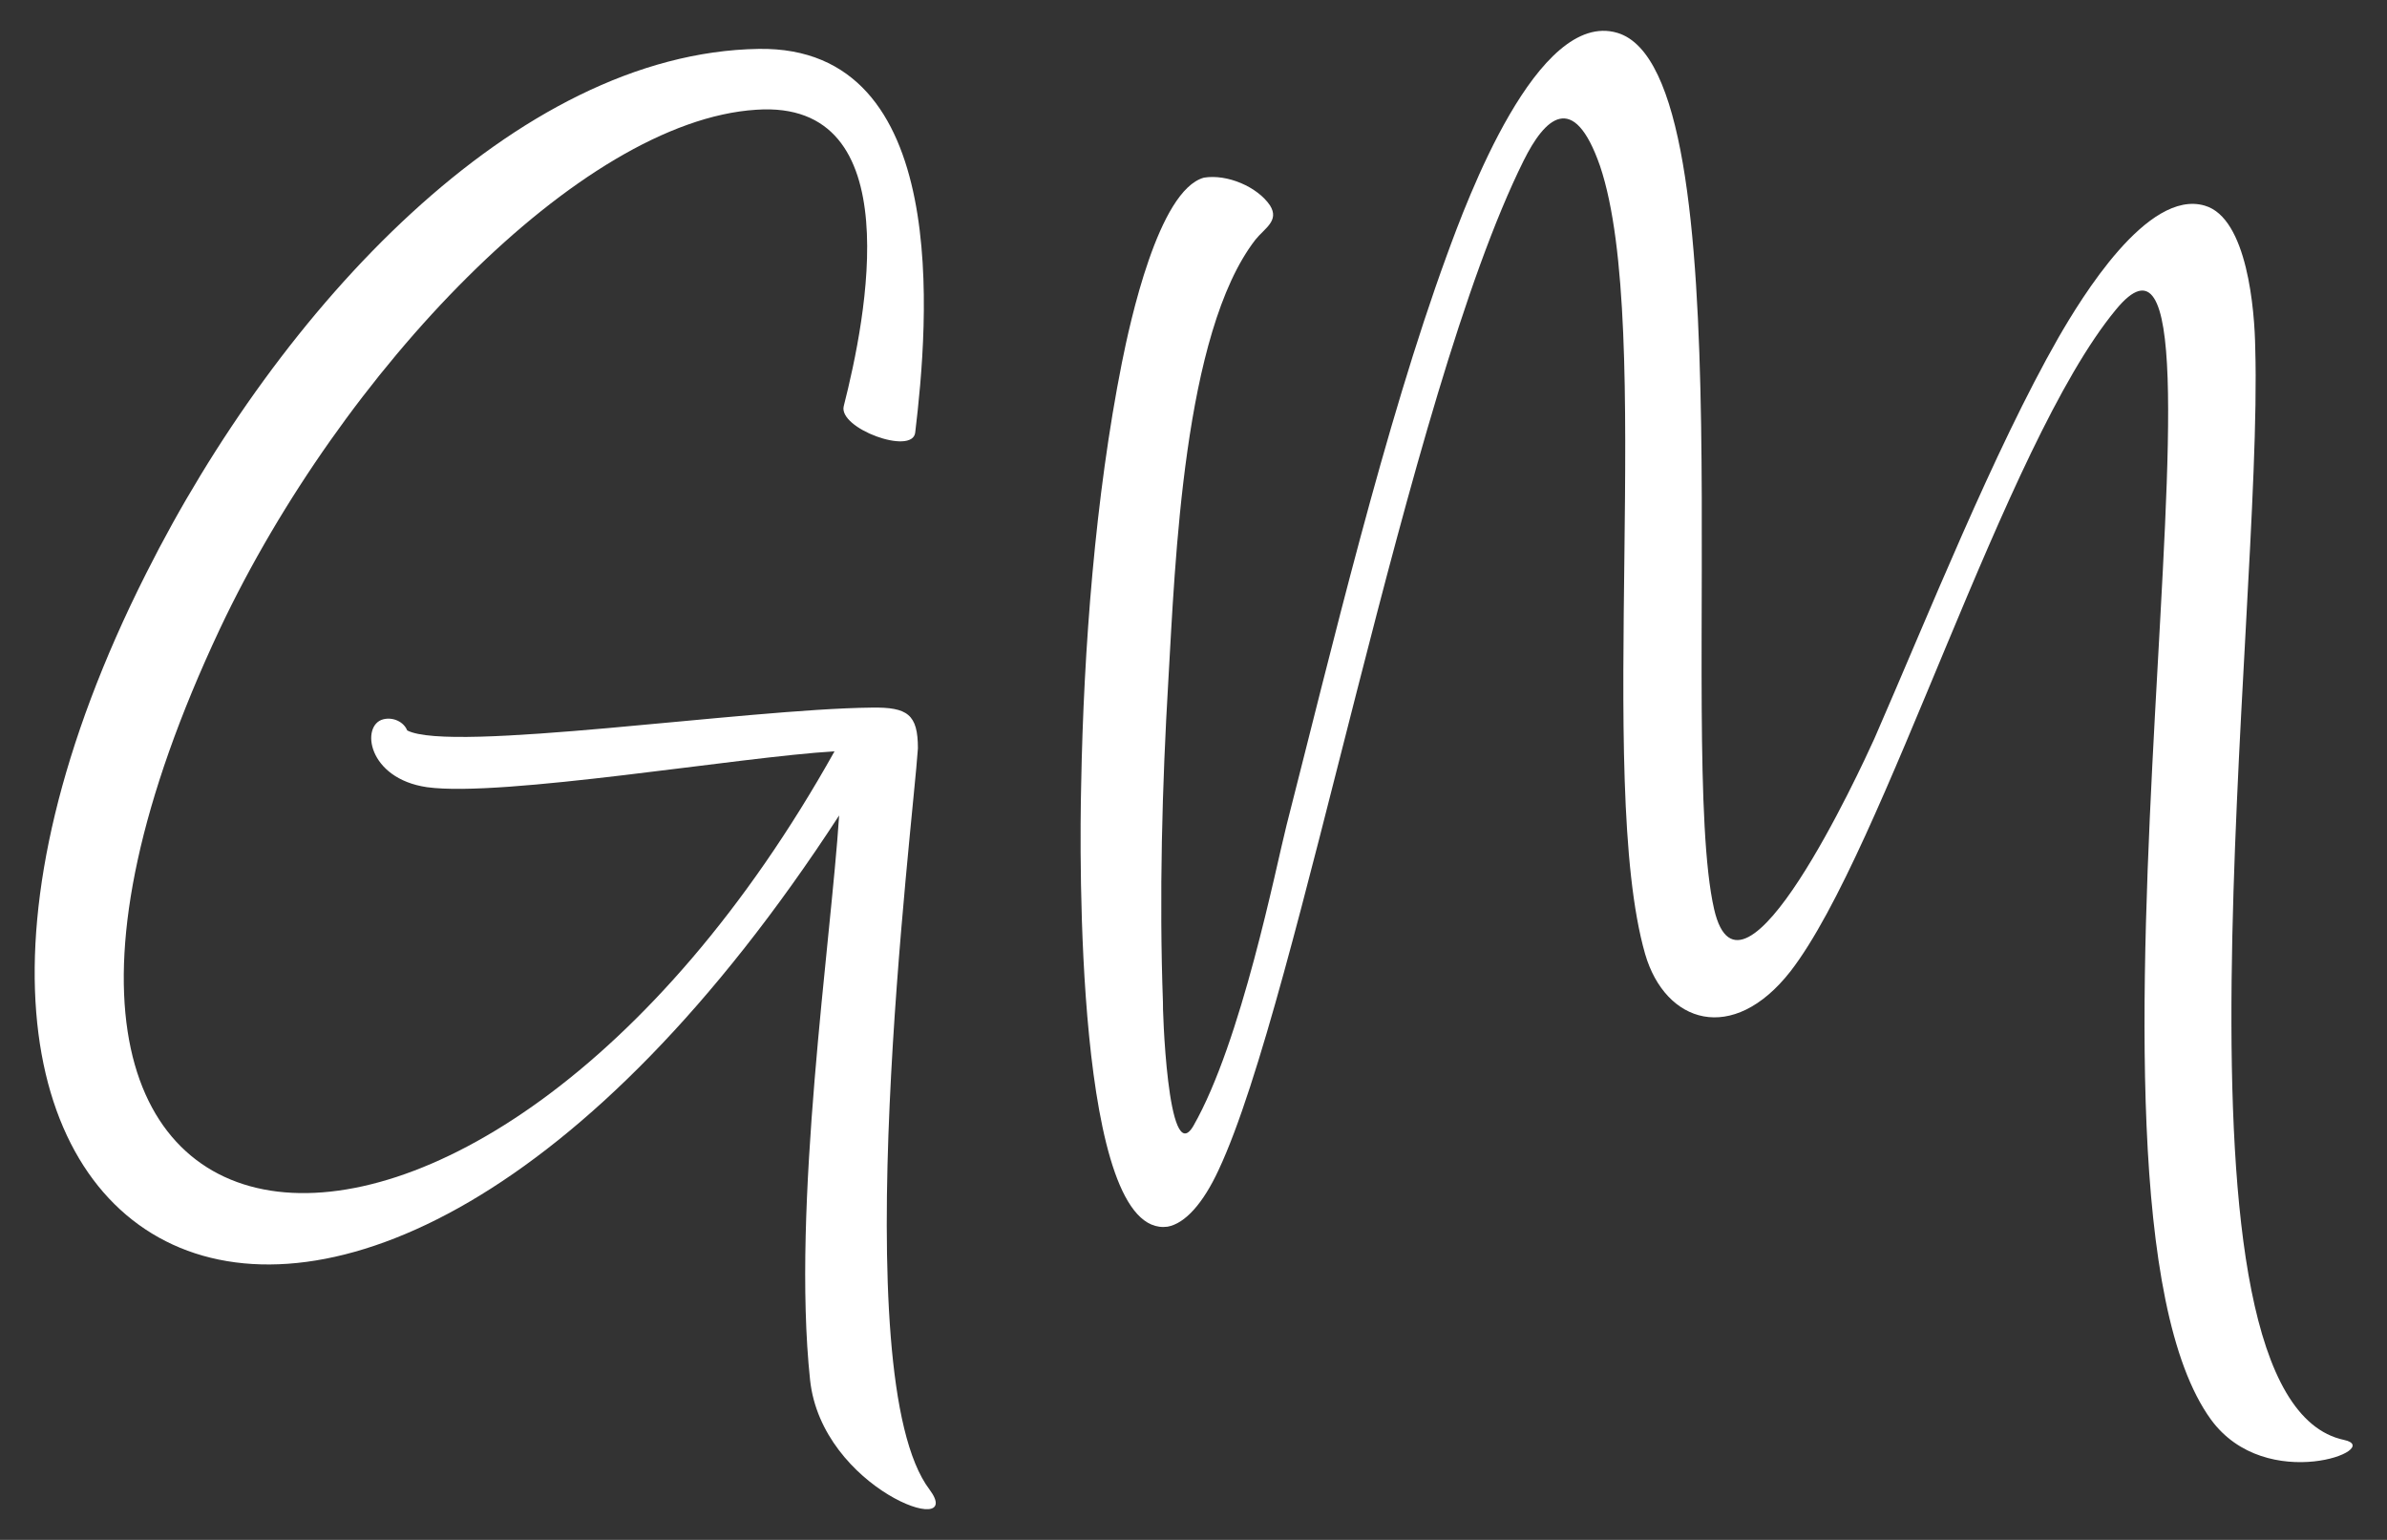 <?xml version="1.0" encoding="utf-8"?>
<!-- Generator: Adobe Illustrator 24.0.1, SVG Export Plug-In . SVG Version: 6.00 Build 0)  -->
<svg version="1.1" id="Livello_1" xmlns="http://www.w3.org/2000/svg" xmlns:xlink="http://www.w3.org/1999/xlink" x="0px" y="0px"
	 viewBox="0 0 878.7 566.9" style="enable-background:new 0 0 878.7 566.9;" xml:space="preserve">
<rect x="0" y="0" width="878.7" height="566.9" fill="#333333" stroke="none"/>
<style type="text/css">
	.st0{fill:#FFFFFF;}
</style>
<g>
	<path class="st0" d="M307.2,276.6c-34.7,2-122.3,17-150,13.2c-22-3.2-24.5-22.9-16.1-25c3.6-0.9,7.5,0.9,8.8,4.1
		c16.1,8.4,124.1-7.9,171-8.4c13.2-0.2,17,2.5,17,15c-1.8,27.9-27.4,231.2,4.3,272.9c13.8,18.6-39.7-0.2-44-40.4
		c-6.8-64.2,7.7-161.3,10.7-207.8C123.5,585.4-74.8,466,53.8,211.1C102.8,113.5,190,19.4,279.3,18c71.5-1.1,62.4,101.2,57.6,141.3
		c-1.1,8.4-28.4-1.6-26.3-9.8c8.2-32.2,24.5-113-32.2-109.1c-64.9,4.1-152.7,96.4-197.4,191C-39.6,487.6,175.7,511.9,307.2,276.6z"
		/>
	<path class="st0" d="M439.3,414.5c17.7-30.9,30.4-95.3,34.3-110.7c16.6-64.9,36.1-147.2,59-209.8c7.3-20,33.3-90.7,62.8-81.9
		c48.5,14.5,21.8,262.5,35.6,322.6c10,43.6,53.8-51.3,59-62.8c19.7-45.1,43.8-105.7,67.8-147.7c8.4-14.5,32.7-54.7,53.8-48.5
		c15.7,4.5,18.4,38.6,18.6,52.6c2.9,99.6-37,387,32.7,401.8c15.2,3.2-28.6,20.4-49-7.5c-60.7-83.6,17.4-472.4-35-408.6
		c-41.3,49.9-85.1,198.7-119.8,243.6c-21.3,27.2-46.1,19.1-53.5-6.4C587.2,287,609.2,121,589,61.1c-9.8-28.1-20.4-17.5-28.1-2
		c-43.3,87.1-82.6,308.3-112.3,371.6c-5.7,12.3-12.3,19.7-18.8,20.9c-34,4.5-32.4-137.5-31.8-162.7c0.9-49.9,5.2-106.2,15-155.4
		c2.9-14.5,13.4-63.5,30.2-68.1c8.6-1.4,19.7,3.4,24.3,10.2c3.6,5.7-2,8.4-5.4,12.7c-26.5,34.3-29.5,119.1-32,162
		c-2.3,38.8-3.4,79.9-2,118.6C427.9,369.2,429.7,430.9,439.3,414.5z"/>
</g>
</svg>

